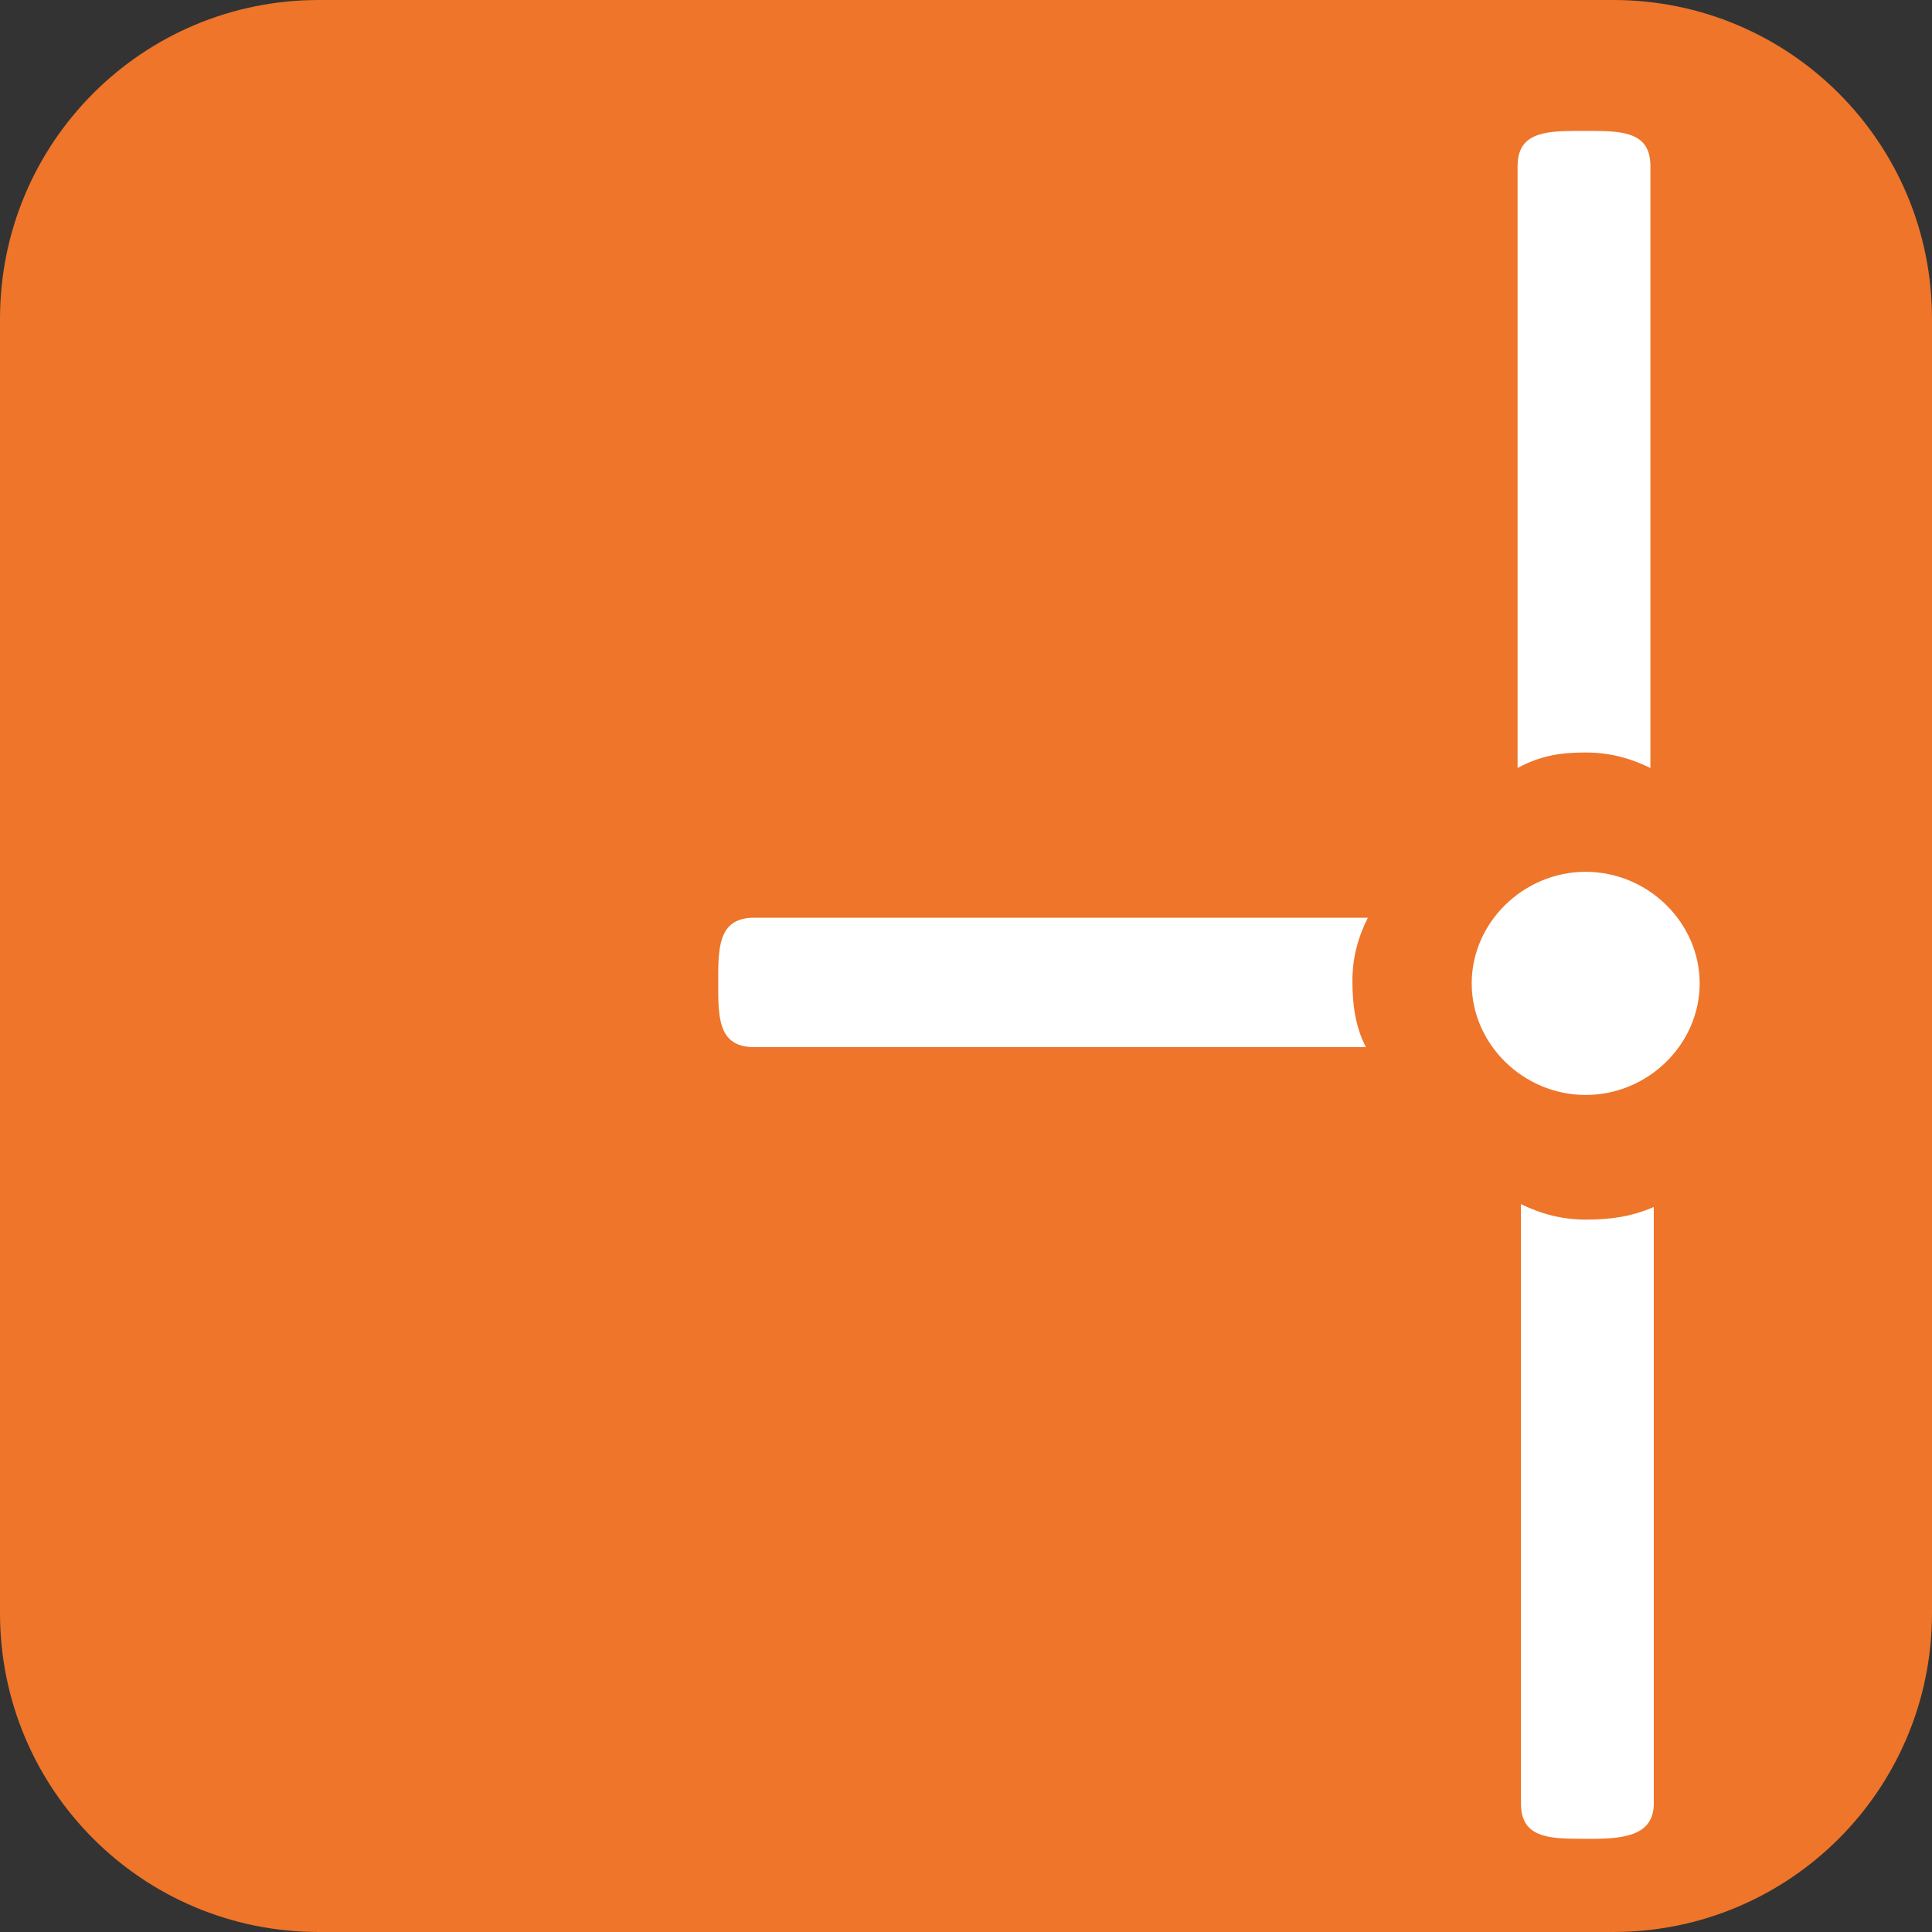<?xml version="1.0" encoding="utf-8"?>
<!-- Generator: Adobe Illustrator 27.2.0, SVG Export Plug-In . SVG Version: 6.00 Build 0)  -->
<svg version="1.1" id="Слой_1" xmlns="http://www.w3.org/2000/svg" xmlns:xlink="http://www.w3.org/1999/xlink" x="0px" y="0px"
	 viewBox="0 0 400 400" style="enable-background:new 0 0 400 400;" xml:space="preserve">
<rect x="0" y="0" width="400" height="400" fill="#333333" stroke="none"/>
<style type="text/css">
	.st0{fill:#EE7529;}
	.st1{fill-rule:evenodd;clip-rule:evenodd;fill:#FFFFFF;}
</style>
<path class="st0" d="M334,400H66c-36.5,0-66-29.5-66-66V66C0,29.5,29.5,0,66,0h268c36.5,0,66,29.5,66,66v268
	C400,370.5,370.5,400,334,400z"/>
<path class="st1" d="M328.3,155.8c4.8,0,9.1,1.1,13.4,3.2V34.4c0-6.9-5.4-7.3-12.4-7.3h-2.7c-7,0-12.4,0.5-12.4,7.3V159
	C319.2,156.3,323.5,155.8,328.3,155.8L328.3,155.8z"/>
<path class="st1" d="M280,203.1c0-4.7,1.1-8.9,3.2-13.1H156.2c-7,0-7.5,5.3-7.5,12.1v2.6c0,6.9,0.5,12.1,7.5,12.1h126.6
	C280.6,212.6,280,207.9,280,203.1L280,203.1z"/>
<path class="st1" d="M328.3,252.5c-4.8,0-9.1-1.1-13.4-3.2v124.1c0,6.9,5.4,7.3,12.4,7.3h2.7c7,0,12.4-1.1,12.4-7.3V249.9
	C337.5,252,333.2,252.5,328.3,252.5L328.3,252.5z"/>
<path class="st1" d="M328.3,180.5c12.9,0,23.6,10.5,23.6,23.1s-10.7,23.1-23.6,23.1c-12.9,0-23.6-10.5-23.6-23.1
	S315.4,180.5,328.3,180.5z"/>
</svg>

